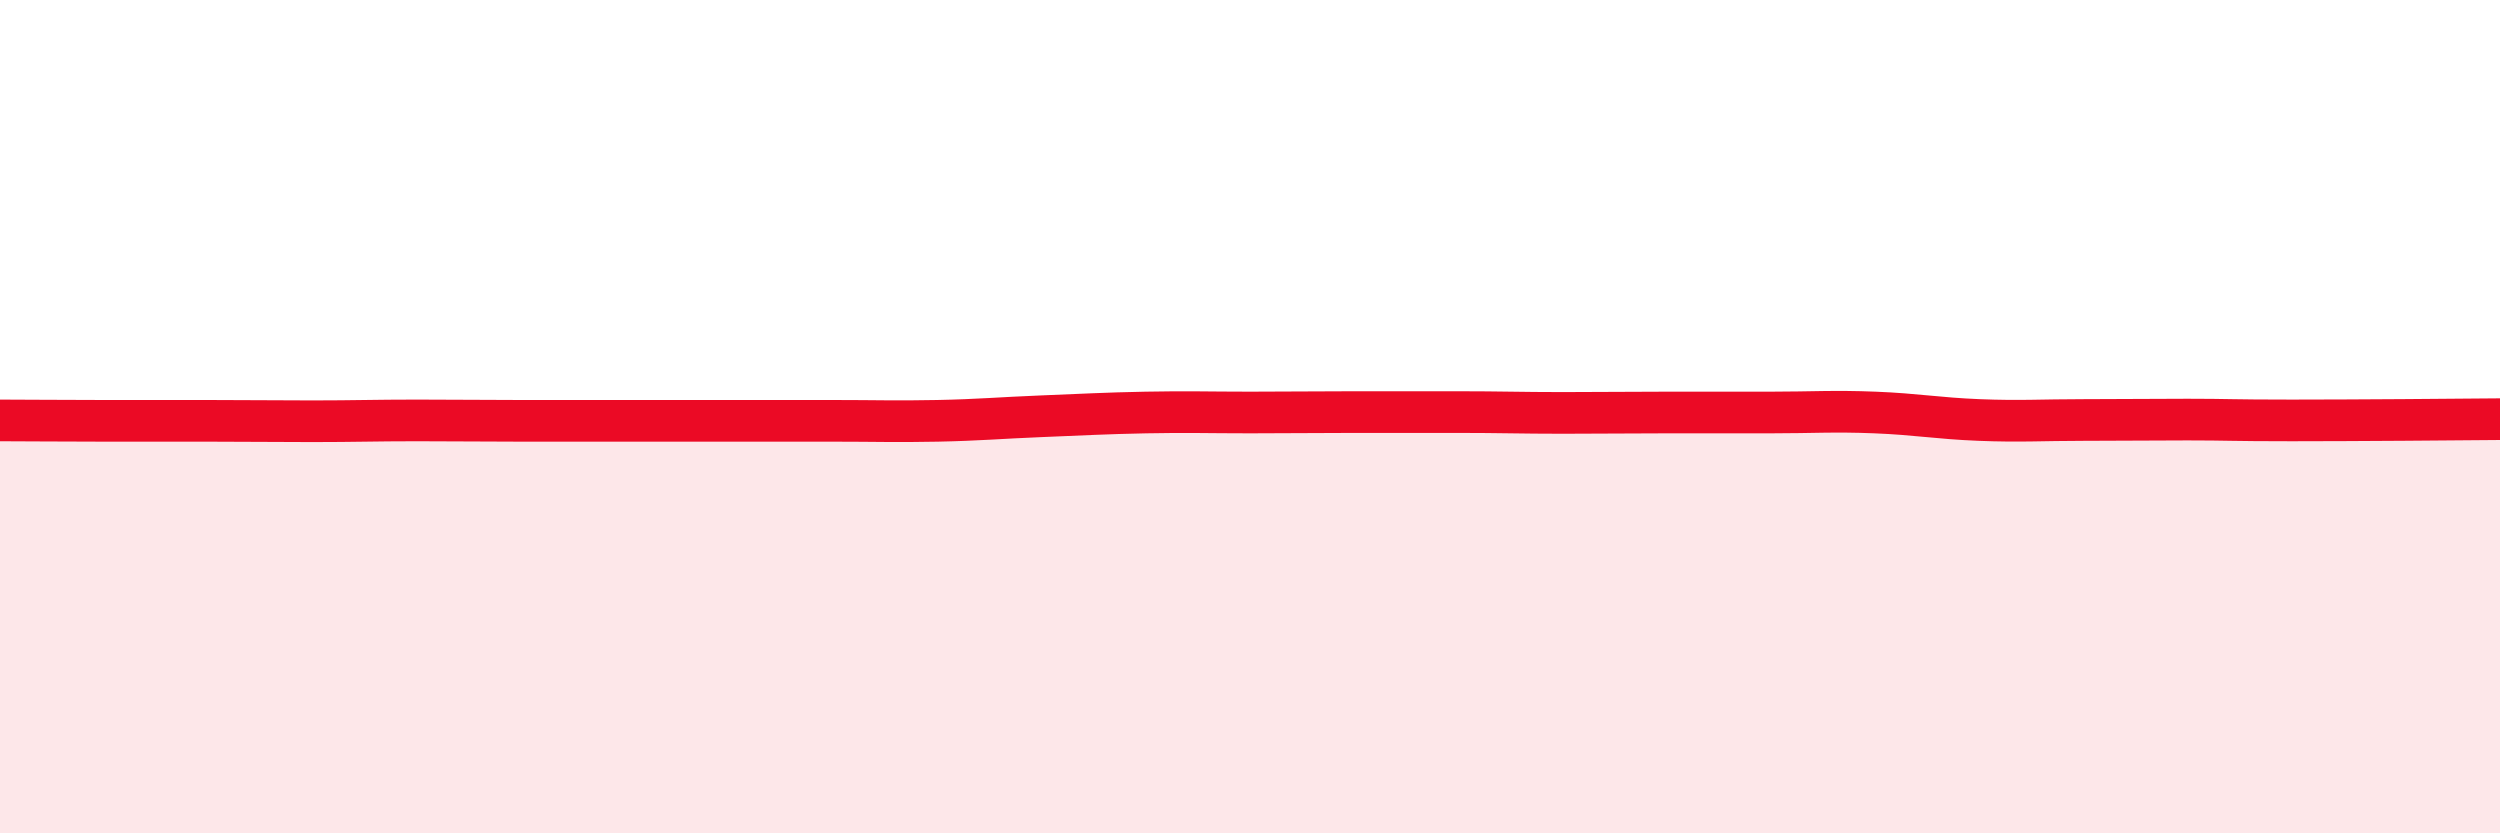 
    <svg width="60" height="20" viewBox="0 0 60 20" xmlns="http://www.w3.org/2000/svg">
      <path
        d="M 0,10.09 C 0.5,10.09 1.5,10.1 2.5,10.1 C 3.5,10.1 4,10.1 5,10.1 C 6,10.1 6.5,10.11 7.5,10.11 C 8.5,10.11 9,10.09 10,10.09 C 11,10.09 11.5,10.1 12.5,10.1 C 13.5,10.1 14,10.1 15,10.1 C 16,10.1 16.5,10.1 17.5,10.1 C 18.5,10.1 19,10.1 20,10.1 C 21,10.1 21.5,10.12 22.5,10.1 C 23.5,10.08 24,10.03 25,9.99 C 26,9.95 26.5,9.92 27.5,9.9 C 28.5,9.88 29,9.9 30,9.9 C 31,9.9 31.5,9.89 32.5,9.89 C 33.5,9.89 34,9.89 35,9.89 C 36,9.89 36.5,9.91 37.5,9.91 C 38.5,9.91 39,9.9 40,9.9 C 41,9.9 41.5,9.9 42.5,9.9 C 43.5,9.9 44,9.86 45,9.9 C 46,9.94 46.5,10.04 47.5,10.08 C 48.5,10.12 49,10.08 50,10.08 C 51,10.08 51.5,10.07 52.5,10.07 C 53.5,10.07 53.5,10.09 55,10.09 C 56.5,10.09 59,10.07 60,10.06L60 20L0 20Z"
        fill="#EB0A25"
        opacity="0.1"
        stroke-linecap="round"
        stroke-linejoin="round"
      />
      <path
        d="M 0,10.09 C 0.5,10.09 1.5,10.1 2.5,10.1 C 3.5,10.1 4,10.1 5,10.1 C 6,10.1 6.5,10.11 7.5,10.11 C 8.5,10.11 9,10.09 10,10.09 C 11,10.09 11.5,10.1 12.5,10.1 C 13.5,10.1 14,10.1 15,10.1 C 16,10.1 16.5,10.1 17.5,10.1 C 18.5,10.1 19,10.1 20,10.1 C 21,10.1 21.5,10.12 22.5,10.1 C 23.5,10.08 24,10.03 25,9.99 C 26,9.95 26.5,9.92 27.5,9.9 C 28.5,9.88 29,9.9 30,9.9 C 31,9.9 31.5,9.89 32.5,9.89 C 33.5,9.89 34,9.89 35,9.89 C 36,9.89 36.5,9.91 37.5,9.91 C 38.5,9.91 39,9.9 40,9.9 C 41,9.9 41.5,9.9 42.5,9.9 C 43.5,9.9 44,9.86 45,9.9 C 46,9.94 46.5,10.04 47.5,10.08 C 48.5,10.12 49,10.08 50,10.08 C 51,10.08 51.5,10.07 52.5,10.07 C 53.5,10.07 53.5,10.09 55,10.09 C 56.5,10.09 59,10.07 60,10.06"
        stroke="#EB0A25"
        stroke-width="1"
        fill="none"
        stroke-linecap="round"
        stroke-linejoin="round"
      />
    </svg>
  